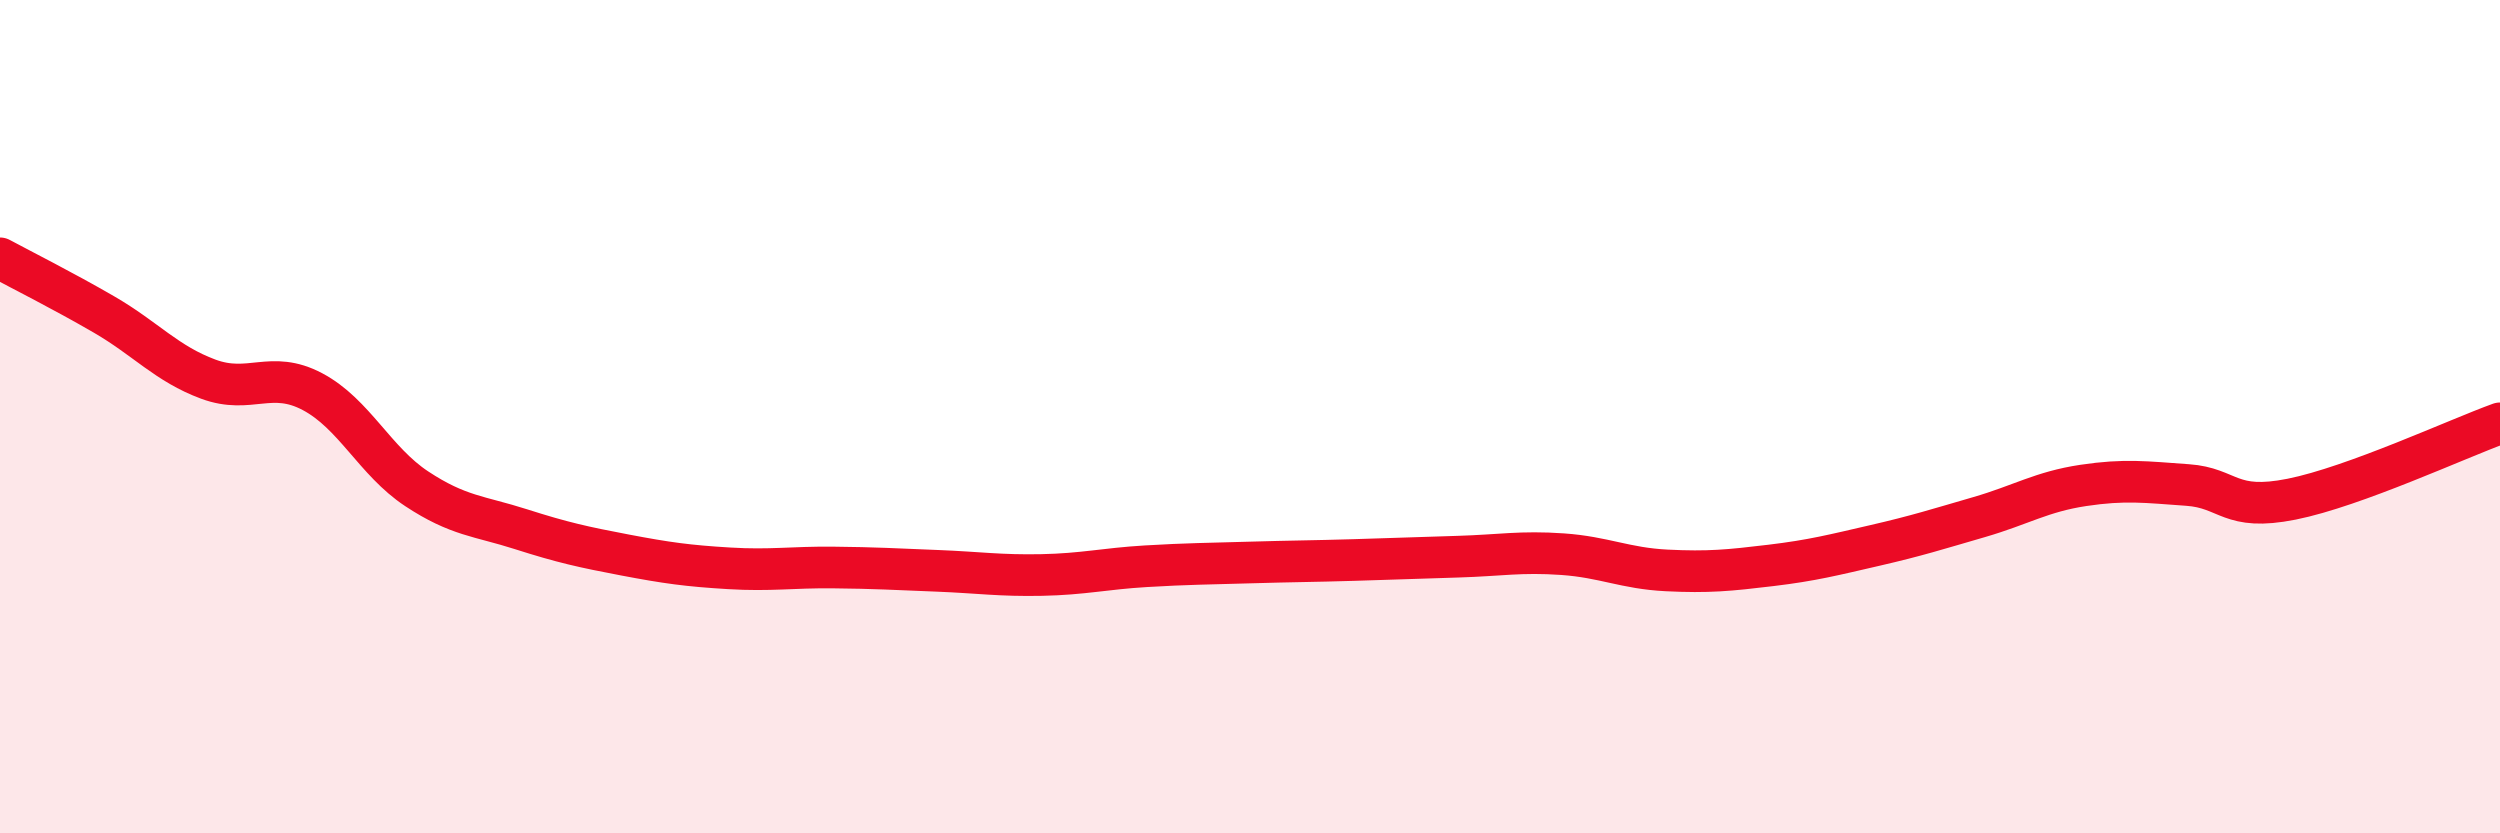 
    <svg width="60" height="20" viewBox="0 0 60 20" xmlns="http://www.w3.org/2000/svg">
      <path
        d="M 0,6.2 C 0.5,6.47 1.5,6.97 2.5,7.55 C 3.5,8.13 4,8.73 5,9.1 C 6,9.47 6.5,8.87 7.5,9.4 C 8.5,9.93 9,11.07 10,11.73 C 11,12.39 11.5,12.38 12.5,12.7 C 13.5,13.02 14,13.13 15,13.32 C 16,13.51 16.5,13.58 17.5,13.64 C 18.5,13.7 19,13.61 20,13.62 C 21,13.63 21.5,13.66 22.5,13.7 C 23.5,13.74 24,13.82 25,13.8 C 26,13.78 26.5,13.65 27.5,13.59 C 28.5,13.53 29,13.53 30,13.5 C 31,13.47 31.5,13.47 32.5,13.44 C 33.5,13.41 34,13.39 35,13.36 C 36,13.33 36.5,13.23 37.5,13.3 C 38.5,13.37 39,13.64 40,13.69 C 41,13.74 41.5,13.69 42.5,13.57 C 43.5,13.45 44,13.32 45,13.09 C 46,12.86 46.5,12.7 47.5,12.41 C 48.5,12.12 49,11.8 50,11.65 C 51,11.5 51.5,11.57 52.5,11.64 C 53.5,11.71 53.5,12.28 55,11.98 C 56.5,11.68 59,10.52 60,10.16L60 20L0 20Z"
        fill="#EB0A25"
        opacity="0.1"
        stroke-linecap="round"
        stroke-linejoin="round"
      />
      <path
        d="M 0,6.2 C 0.5,6.47 1.5,6.97 2.5,7.55 C 3.5,8.13 4,8.73 5,9.1 C 6,9.47 6.5,8.87 7.5,9.4 C 8.5,9.93 9,11.07 10,11.73 C 11,12.39 11.5,12.38 12.5,12.7 C 13.5,13.02 14,13.13 15,13.32 C 16,13.51 16.5,13.58 17.5,13.64 C 18.5,13.7 19,13.61 20,13.62 C 21,13.63 21.5,13.66 22.5,13.7 C 23.5,13.74 24,13.82 25,13.8 C 26,13.78 26.5,13.65 27.5,13.59 C 28.5,13.53 29,13.53 30,13.5 C 31,13.47 31.5,13.47 32.5,13.44 C 33.5,13.41 34,13.39 35,13.36 C 36,13.33 36.5,13.23 37.5,13.3 C 38.5,13.37 39,13.64 40,13.69 C 41,13.74 41.5,13.69 42.5,13.57 C 43.5,13.45 44,13.32 45,13.09 C 46,12.86 46.5,12.7 47.5,12.41 C 48.5,12.12 49,11.8 50,11.65 C 51,11.5 51.5,11.57 52.5,11.64 C 53.5,11.71 53.5,12.28 55,11.98 C 56.5,11.68 59,10.52 60,10.16"
        stroke="#EB0A25"
        stroke-width="1"
        fill="none"
        stroke-linecap="round"
        stroke-linejoin="round"
      />
    </svg>
  